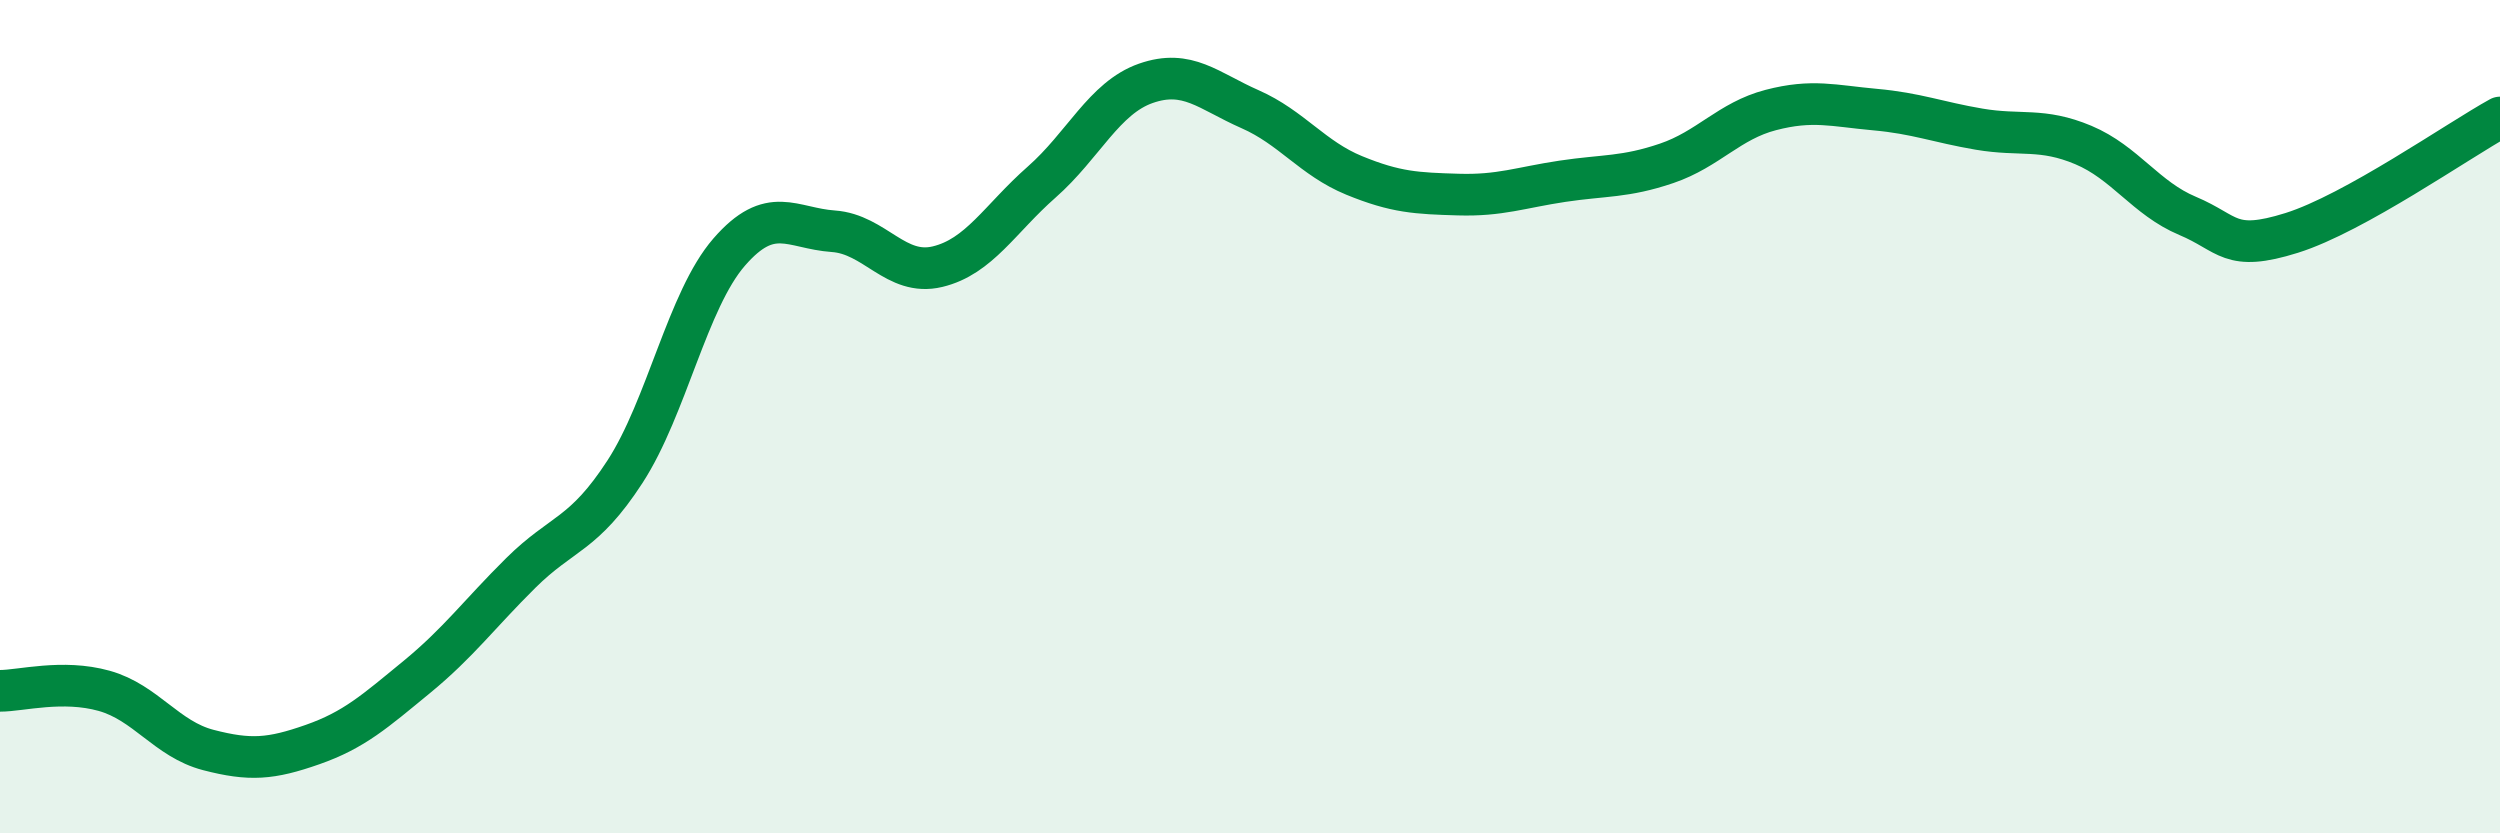 
    <svg width="60" height="20" viewBox="0 0 60 20" xmlns="http://www.w3.org/2000/svg">
      <path
        d="M 0,16.58 C 0.5,16.58 1.5,16.3 2.5,16.58 C 3.5,16.86 4,17.74 5,18 C 6,18.26 6.5,18.22 7.5,17.87 C 8.5,17.52 9,17.07 10,16.25 C 11,15.43 11.5,14.74 12.5,13.75 C 13.5,12.76 14,12.86 15,11.32 C 16,9.78 16.5,7.2 17.5,6.05 C 18.5,4.9 19,5.48 20,5.55 C 21,5.62 21.5,6.64 22.5,6.4 C 23.5,6.16 24,5.25 25,4.37 C 26,3.49 26.5,2.35 27.5,2 C 28.5,1.65 29,2.18 30,2.62 C 31,3.06 31.5,3.8 32.5,4.21 C 33.5,4.62 34,4.64 35,4.67 C 36,4.7 36.5,4.5 37.5,4.35 C 38.5,4.2 39,4.26 40,3.92 C 41,3.58 41.5,2.9 42.5,2.64 C 43.5,2.38 44,2.54 45,2.63 C 46,2.72 46.5,2.93 47.5,3.1 C 48.5,3.27 49,3.06 50,3.48 C 51,3.9 51.5,4.76 52.5,5.18 C 53.5,5.6 53.5,6.06 55,5.59 C 56.5,5.12 59,3.37 60,2.82L60 20L0 20Z"
        fill="#008740"
        opacity="0.1"
        stroke-linecap="round"
        stroke-linejoin="round"
      />
      <path
        d="M 0,16.58 C 0.5,16.58 1.5,16.3 2.5,16.58 C 3.5,16.86 4,17.74 5,18 C 6,18.26 6.5,18.22 7.5,17.87 C 8.5,17.52 9,17.07 10,16.25 C 11,15.43 11.5,14.74 12.5,13.75 C 13.5,12.76 14,12.86 15,11.32 C 16,9.78 16.5,7.2 17.5,6.05 C 18.5,4.9 19,5.48 20,5.55 C 21,5.62 21.5,6.64 22.5,6.4 C 23.5,6.16 24,5.25 25,4.37 C 26,3.49 26.5,2.35 27.5,2 C 28.5,1.65 29,2.18 30,2.62 C 31,3.06 31.5,3.8 32.5,4.21 C 33.5,4.62 34,4.64 35,4.67 C 36,4.7 36.5,4.5 37.5,4.35 C 38.5,4.2 39,4.26 40,3.92 C 41,3.58 41.5,2.9 42.5,2.64 C 43.5,2.38 44,2.54 45,2.63 C 46,2.72 46.5,2.93 47.5,3.1 C 48.5,3.27 49,3.06 50,3.48 C 51,3.9 51.5,4.76 52.5,5.18 C 53.5,5.6 53.5,6.06 55,5.59 C 56.5,5.12 59,3.37 60,2.82"
        stroke="#008740"
        stroke-width="1"
        fill="none"
        stroke-linecap="round"
        stroke-linejoin="round"
      />
    </svg>
  